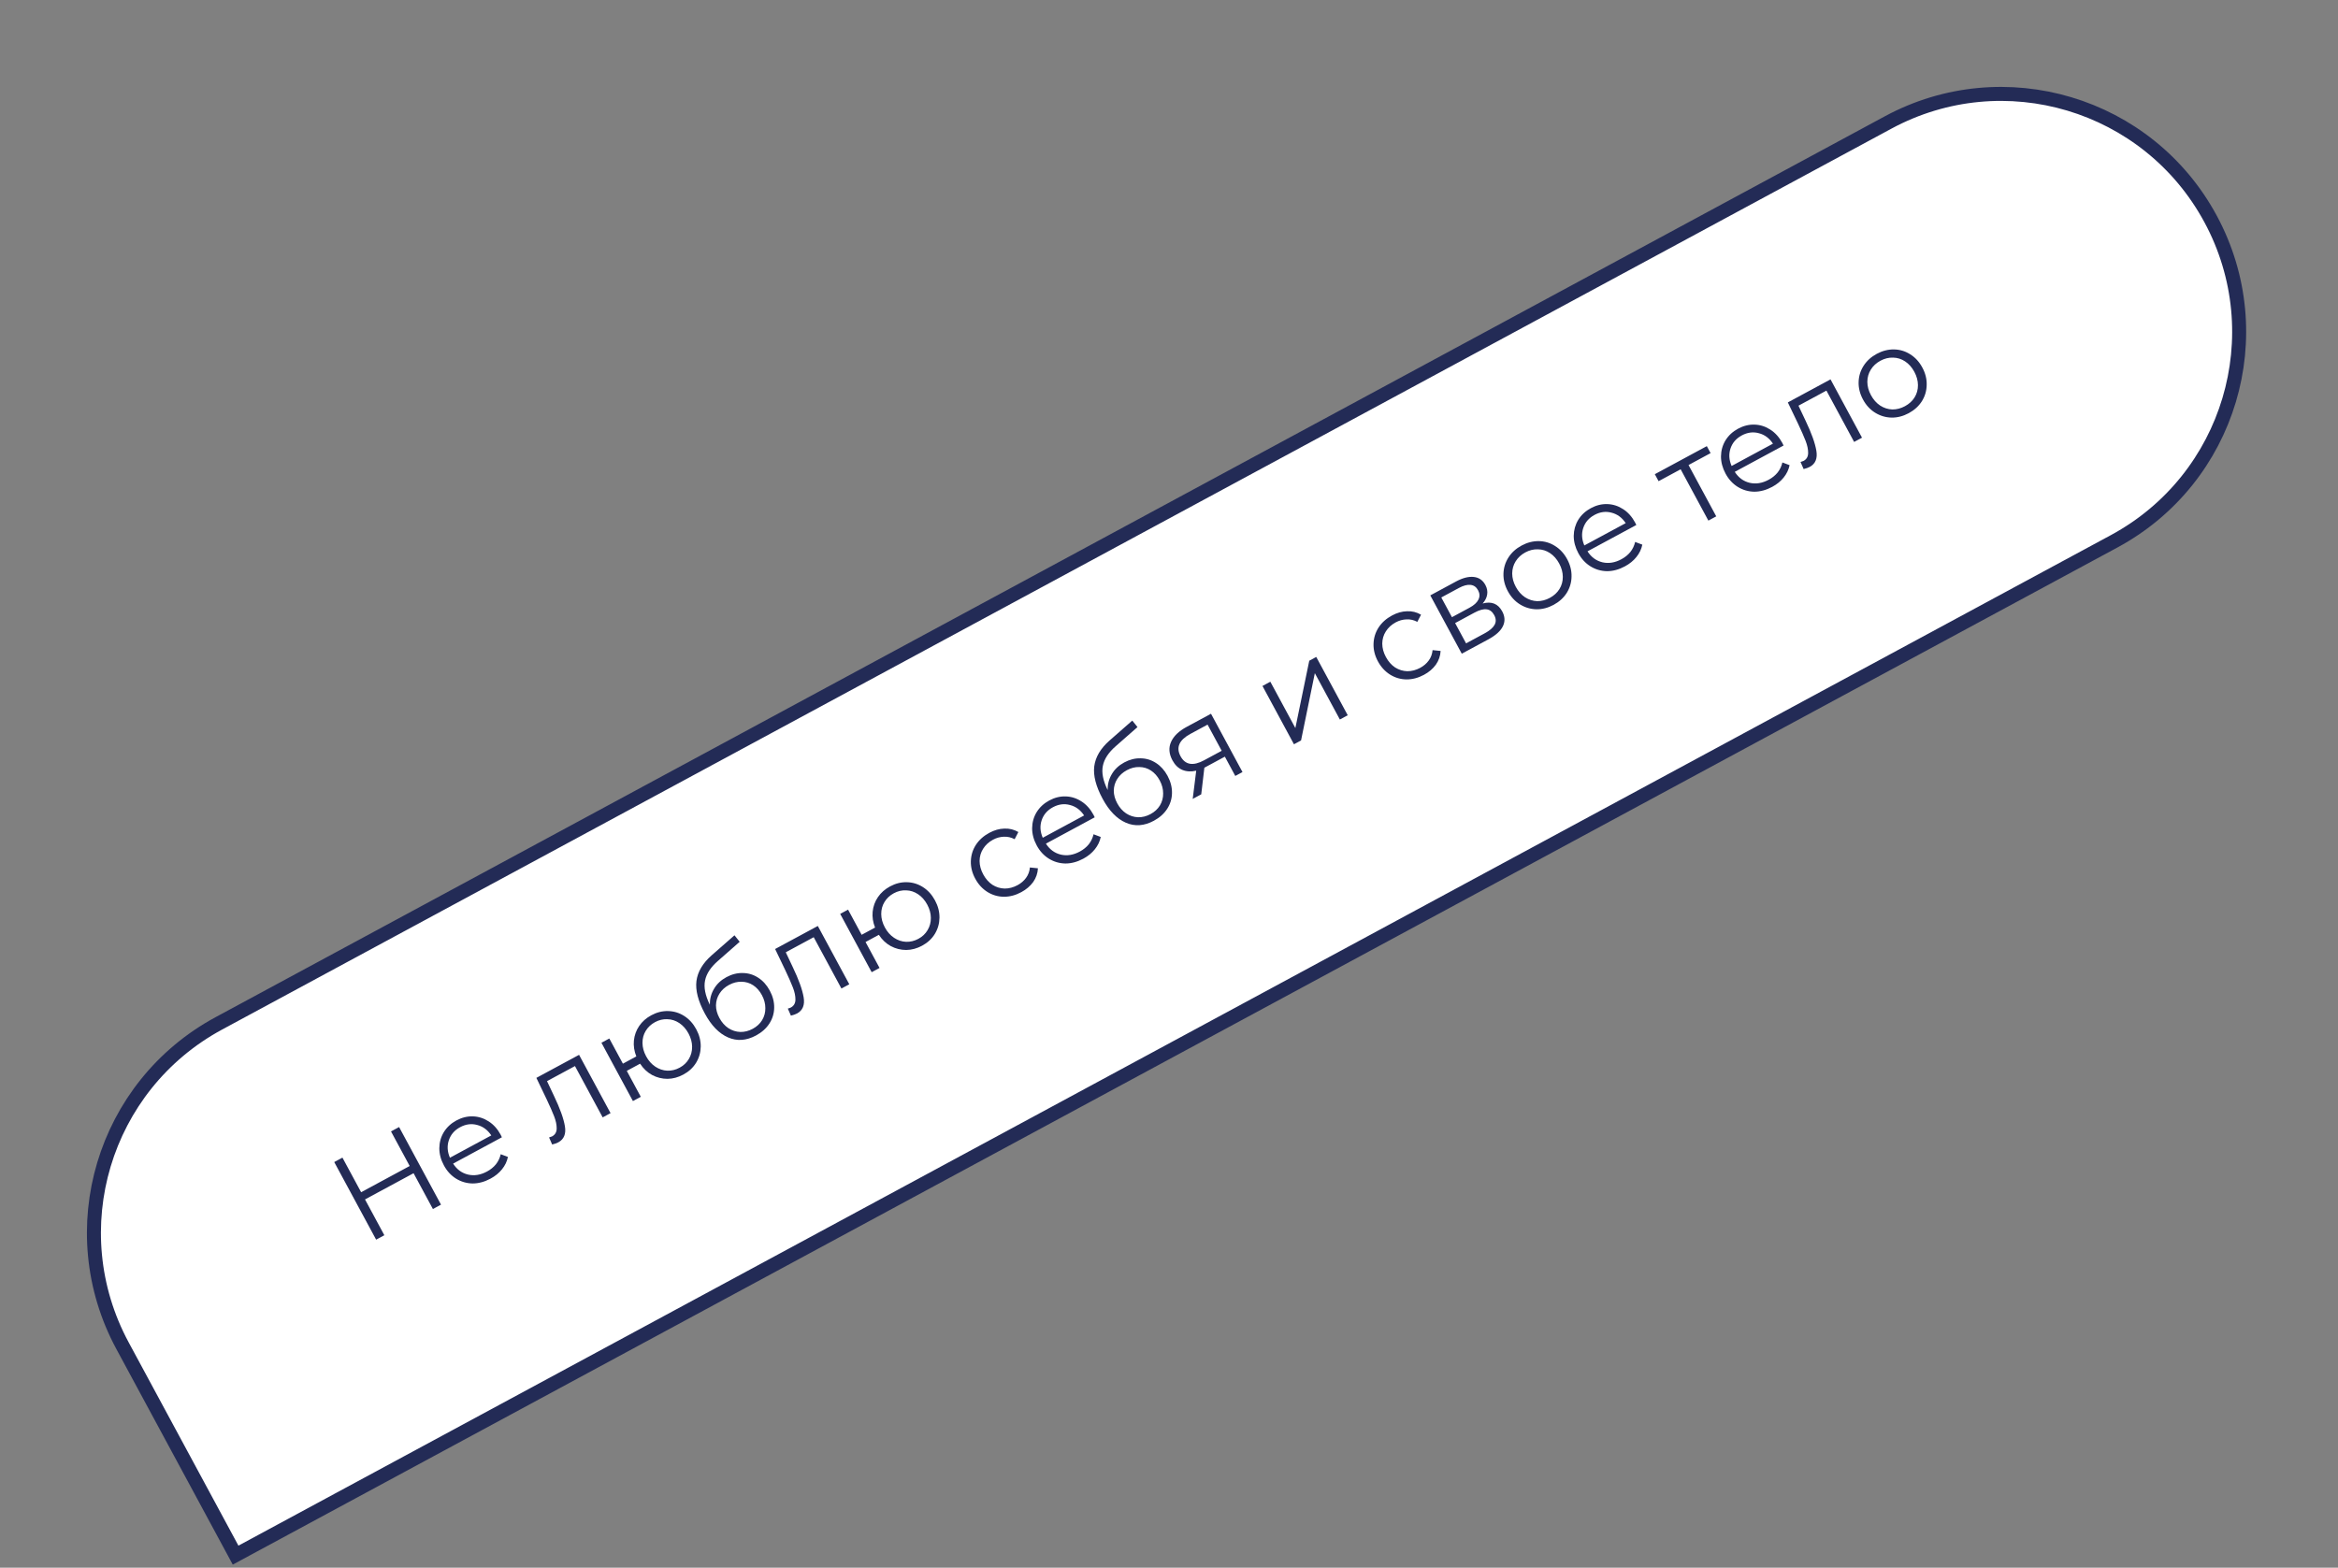 <?xml version="1.0" encoding="UTF-8"?> <svg xmlns="http://www.w3.org/2000/svg" width="334" height="224" viewBox="0 0 334 224" fill="none"><rect x="0" y="0" width="334" height="224" fill="#808080" stroke="none"/> <path d="M31.274 146.219L269.723 17.505C286.247 8.586 306.873 14.75 315.793 31.274C324.712 47.798 318.548 68.424 302.024 77.344L33.656 222.208L17.505 192.289C8.586 175.765 14.75 155.139 31.274 146.219Z" fill="white" stroke="#232B56" stroke-width="2"></path> <path d="M57.015 161.041L63 172.129L61.844 172.753L59.082 167.637L52.144 171.382L54.906 176.498L53.734 177.131L47.749 166.043L48.921 165.411L51.589 170.353L58.526 166.607L55.858 161.665L57.015 161.041ZM71.699 162.503L64.73 166.265C65.26 167.097 65.972 167.62 66.865 167.833C67.752 168.036 68.654 167.89 69.573 167.394C70.091 167.115 70.517 166.768 70.853 166.355C71.184 165.931 71.41 165.454 71.533 164.924L72.56 165.311C72.43 165.954 72.148 166.543 71.714 167.077C71.29 167.606 70.745 168.05 70.08 168.409C69.225 168.871 68.368 169.102 67.509 169.102C66.654 169.086 65.869 168.855 65.151 168.411C64.434 167.966 63.856 167.337 63.417 166.524C62.978 165.711 62.759 164.888 62.76 164.056C62.771 163.218 62.986 162.454 63.404 161.765C63.834 161.069 64.434 160.513 65.204 160.097C65.975 159.681 66.764 159.487 67.57 159.516C68.376 159.544 69.128 159.786 69.824 160.242C70.514 160.688 71.082 161.322 71.527 162.146L71.699 162.503ZM65.726 161.064C64.924 161.497 64.388 162.12 64.118 162.934C63.853 163.732 63.906 164.562 64.276 165.426L70.184 162.236C69.666 161.453 68.995 160.956 68.173 160.745C67.355 160.518 66.539 160.625 65.726 161.064ZM82.724 150.722L87.221 159.053L86.097 159.66L82.138 152.327L78.146 154.481L79.147 156.6C79.997 158.378 80.515 159.817 80.7 160.917C80.885 162.017 80.57 162.787 79.757 163.226C79.536 163.345 79.244 163.448 78.881 163.535L78.439 162.526C78.652 162.466 78.795 162.415 78.869 162.376C79.302 162.142 79.521 161.765 79.526 161.244C79.531 160.723 79.411 160.146 79.166 159.515C78.921 158.884 78.562 158.068 78.09 157.068L76.625 154.014L82.724 150.722ZM93.046 145.067C93.827 144.646 94.626 144.446 95.443 144.469C96.27 144.486 97.037 144.719 97.744 145.17C98.451 145.62 99.024 146.252 99.463 147.065C99.902 147.878 100.115 148.703 100.104 149.541C100.093 150.379 99.87 151.154 99.436 151.866C99.007 152.561 98.402 153.12 97.62 153.541C96.881 153.94 96.125 154.144 95.352 154.152C94.573 154.15 93.84 153.966 93.152 153.601C92.475 153.23 91.905 152.693 91.443 151.988L89.542 153.014L91.543 156.72L90.418 157.327L85.92 148.996L87.045 148.389L88.986 151.984L90.903 150.949C90.599 150.186 90.484 149.43 90.558 148.681C90.636 147.916 90.888 147.221 91.314 146.596C91.74 145.97 92.317 145.461 93.046 145.067ZM97.09 152.559C97.66 152.252 98.098 151.838 98.404 151.318C98.721 150.793 98.877 150.211 98.873 149.572C98.869 148.933 98.696 148.297 98.354 147.663C98.012 147.03 97.575 146.536 97.043 146.182C96.511 145.828 95.942 145.645 95.334 145.632C94.732 145.602 94.146 145.742 93.576 146.049C93.005 146.357 92.562 146.774 92.246 147.299C91.934 147.808 91.78 148.382 91.784 149.021C91.788 149.66 91.961 150.296 92.303 150.93C92.645 151.563 93.082 152.057 93.614 152.411C94.146 152.764 94.713 152.956 95.316 152.986C95.928 153.009 96.52 152.867 97.09 152.559ZM103.775 139.623C104.546 139.207 105.327 139.01 106.117 139.034C106.911 139.041 107.646 139.265 108.32 139.706C108.989 140.136 109.537 140.747 109.964 141.539C110.403 142.352 110.614 143.172 110.597 143.999C110.585 144.81 110.356 145.561 109.911 146.252C109.465 146.942 108.831 147.51 108.007 147.954C106.624 148.701 105.29 148.794 104.005 148.233C102.72 147.672 101.616 146.536 100.693 144.826C99.73 143.041 99.329 141.491 99.492 140.176C99.665 138.855 100.384 137.635 101.648 136.516L104.925 133.643L105.67 134.57L102.59 137.276C101.54 138.184 100.917 139.127 100.722 140.105C100.521 141.072 100.748 142.225 101.402 143.563C101.392 142.736 101.592 141.981 102 141.297C102.402 140.603 102.994 140.045 103.775 139.623ZM107.534 147.003C108.115 146.689 108.561 146.278 108.873 145.769C109.189 145.243 109.343 144.67 109.334 144.047C109.336 143.419 109.172 142.798 108.841 142.186C108.51 141.573 108.093 141.103 107.589 140.776C107.084 140.448 106.532 140.282 105.93 140.28C105.334 140.261 104.74 140.411 104.148 140.73C103.557 141.05 103.1 141.467 102.778 141.982C102.461 142.48 102.296 143.033 102.283 143.64C102.28 144.241 102.444 144.848 102.775 145.461C103.105 146.073 103.528 146.554 104.044 146.903C104.57 147.246 105.14 147.43 105.753 147.453C106.36 147.467 106.954 147.316 107.534 147.003ZM116.831 132.309L121.328 140.64L120.204 141.247L116.245 133.914L112.253 136.069L113.254 138.188C114.104 139.965 114.622 141.404 114.807 142.504C114.992 143.604 114.678 144.374 113.864 144.813C113.643 144.933 113.351 145.036 112.988 145.122L112.546 144.113C112.759 144.053 112.902 144.003 112.976 143.963C113.409 143.729 113.628 143.352 113.633 142.831C113.638 142.31 113.518 141.734 113.273 141.103C113.028 140.471 112.669 139.656 112.197 138.656L110.732 135.601L116.831 132.309ZM127.153 126.655C127.934 126.233 128.733 126.033 129.55 126.056C130.377 126.073 131.144 126.307 131.851 126.757C132.558 127.207 133.131 127.839 133.57 128.652C134.009 129.465 134.223 130.291 134.211 131.129C134.2 131.966 133.977 132.741 133.543 133.453C133.114 134.148 132.509 134.707 131.727 135.129C130.988 135.528 130.232 135.731 129.459 135.739C128.681 135.737 127.947 135.553 127.259 135.188C126.582 134.818 126.012 134.28 125.55 133.575L123.649 134.601L125.65 138.307L124.525 138.914L120.027 130.583L121.152 129.976L123.093 133.571L125.01 132.537C124.706 131.773 124.591 131.017 124.665 130.268C124.743 129.503 124.995 128.808 125.421 128.183C125.847 127.557 126.424 127.048 127.153 126.655ZM131.197 134.147C131.767 133.839 132.205 133.425 132.511 132.905C132.828 132.38 132.984 131.798 132.98 131.159C132.976 130.52 132.803 129.884 132.461 129.251C132.119 128.617 131.682 128.123 131.15 127.77C130.618 127.416 130.049 127.232 129.442 127.219C128.839 127.19 128.253 127.329 127.683 127.637C127.113 127.945 126.669 128.361 126.353 128.887C126.041 129.396 125.888 129.97 125.891 130.608C125.895 131.247 126.068 131.883 126.41 132.517C126.752 133.151 127.189 133.644 127.721 133.998C128.253 134.352 128.82 134.543 129.423 134.573C130.035 134.597 130.627 134.454 131.197 134.147ZM145.903 127.476C145.079 127.921 144.243 128.14 143.395 128.135C142.557 128.123 141.779 127.895 141.062 127.451C140.339 126.996 139.758 126.362 139.319 125.548C138.88 124.735 138.671 123.907 138.693 123.063C138.715 122.22 138.951 121.444 139.401 120.738C139.862 120.025 140.504 119.447 141.328 119.002C142.046 118.614 142.762 118.412 143.475 118.395C144.194 118.362 144.862 118.526 145.48 118.888L144.949 119.911C144.452 119.648 143.938 119.53 143.407 119.557C142.871 119.574 142.355 119.716 141.858 119.984C141.256 120.309 140.787 120.74 140.449 121.277C140.116 121.797 139.947 122.38 139.94 123.024C139.944 123.663 140.117 124.299 140.459 124.933C140.807 125.577 141.247 126.076 141.779 126.43C142.315 126.767 142.895 126.945 143.519 126.963C144.147 126.965 144.762 126.803 145.364 126.478C145.86 126.21 146.266 125.862 146.58 125.433C146.894 125.005 147.077 124.51 147.129 123.95L148.276 124.067C148.24 124.783 148.013 125.437 147.597 126.03C147.175 126.612 146.61 127.094 145.903 127.476ZM156.387 116.784L149.417 120.547C149.948 121.378 150.66 121.901 151.552 122.115C152.439 122.318 153.342 122.171 154.261 121.675C154.778 121.396 155.205 121.05 155.541 120.636C155.871 120.213 156.098 119.736 156.221 119.206L157.248 119.592C157.118 120.235 156.835 120.824 156.401 121.358C155.978 121.887 155.433 122.331 154.768 122.69C153.912 123.152 153.055 123.383 152.196 123.383C151.342 123.367 150.556 123.137 149.839 122.692C149.122 122.247 148.543 121.618 148.105 120.805C147.666 119.992 147.446 119.17 147.447 118.337C147.459 117.499 147.673 116.736 148.092 116.046C148.521 115.351 149.121 114.795 149.892 114.379C150.663 113.963 151.452 113.769 152.258 113.797C153.064 113.825 153.815 114.068 154.512 114.524C155.202 114.969 155.77 115.604 156.214 116.427L156.387 116.784ZM150.414 115.345C149.611 115.778 149.075 116.402 148.805 117.216C148.54 118.013 148.593 118.844 148.964 119.707L154.872 116.518C154.354 115.734 153.683 115.237 152.86 115.027C152.042 114.8 151.227 114.906 150.414 115.345ZM160.605 108.943C161.376 108.527 162.156 108.331 162.946 108.354C163.741 108.362 164.476 108.585 165.15 109.026C165.818 109.456 166.366 110.067 166.794 110.859C167.233 111.672 167.444 112.492 167.427 113.32C167.415 114.131 167.186 114.882 166.741 115.572C166.295 116.263 165.661 116.83 164.837 117.275C163.454 118.022 162.12 118.115 160.835 117.554C159.55 116.993 158.446 115.857 157.523 114.146C156.559 112.361 156.159 110.812 156.322 109.496C156.495 108.176 157.214 106.956 158.478 105.837L161.754 102.963L162.5 103.89L159.42 106.596C158.369 107.505 157.746 108.448 157.552 109.426C157.351 110.393 157.578 111.546 158.232 112.883C158.222 112.057 158.421 111.302 158.829 110.618C159.232 109.923 159.824 109.365 160.605 108.943ZM164.364 116.323C164.945 116.01 165.391 115.598 165.703 115.089C166.019 114.564 166.173 113.99 166.164 113.367C166.166 112.739 166.001 112.119 165.671 111.506C165.34 110.894 164.923 110.424 164.418 110.096C163.914 109.768 163.361 109.603 162.76 109.6C162.163 109.582 161.569 109.732 160.978 110.051C160.387 110.37 159.93 110.787 159.608 111.302C159.291 111.801 159.125 112.353 159.112 112.961C159.11 113.562 159.274 114.169 159.604 114.781C159.935 115.394 160.358 115.875 160.874 116.223C161.4 116.567 161.969 116.75 162.582 116.774C163.189 116.787 163.783 116.637 164.364 116.323ZM173.001 101.985L177.499 110.317L176.469 110.873L174.981 108.117L172.368 109.527L172.051 109.698L171.606 113.498L170.387 114.156L170.888 110.122C170.147 110.29 169.486 110.251 168.904 110.007C168.321 109.762 167.851 109.307 167.492 108.642C166.99 107.712 166.925 106.834 167.296 106.006C167.667 105.178 168.402 104.468 169.5 103.875L173.001 101.985ZM168.649 108.058C169.316 109.293 170.436 109.486 172.01 108.637L174.528 107.277L172.51 103.539L170.071 104.856C168.445 105.734 167.971 106.801 168.649 108.058ZM180.353 98.016L181.477 97.409L185.052 104.03L187.037 94.408L188.035 93.869L192.533 102.201L191.408 102.808L187.834 96.187L185.864 105.801L184.851 106.348L180.353 98.016ZM203.428 96.421C202.605 96.865 201.769 97.085 200.92 97.079C200.082 97.068 199.305 96.84 198.587 96.396C197.864 95.94 197.283 95.306 196.844 94.493C196.405 93.68 196.197 92.852 196.219 92.008C196.241 91.164 196.477 90.389 196.927 89.683C197.388 88.97 198.03 88.391 198.854 87.947C199.572 87.559 200.288 87.357 201.001 87.34C201.72 87.306 202.388 87.471 203.006 87.833L202.474 88.856C201.977 88.592 201.464 88.474 200.933 88.502C200.397 88.519 199.88 88.661 199.384 88.929C198.782 89.254 198.312 89.685 197.975 90.221C197.642 90.742 197.472 91.324 197.466 91.969C197.47 92.608 197.643 93.244 197.985 93.877C198.333 94.522 198.772 95.021 199.304 95.374C199.841 95.712 200.421 95.89 201.045 95.908C201.673 95.909 202.288 95.748 202.89 95.423C203.386 95.155 203.791 94.807 204.105 94.378C204.419 93.949 204.603 93.455 204.655 92.895L205.802 93.012C205.765 93.727 205.539 94.381 205.123 94.974C204.701 95.557 204.136 96.039 203.428 96.421ZM211.806 86.232C213.079 85.886 214.011 86.262 214.604 87.36C214.998 88.089 215.031 88.794 214.703 89.475C214.375 90.157 213.678 90.785 212.612 91.361L208.826 93.405L204.328 85.073L208.003 83.089C208.953 82.576 209.798 82.359 210.536 82.438C211.274 82.517 211.828 82.9 212.199 83.586C212.444 84.04 212.528 84.499 212.451 84.963C212.379 85.411 212.164 85.834 211.806 86.232ZM207.422 88.189L209.925 86.838C210.569 86.491 210.994 86.104 211.201 85.679C211.419 85.248 211.402 84.8 211.151 84.336C210.9 83.871 210.538 83.617 210.064 83.572C209.601 83.522 209.047 83.671 208.403 84.019L205.9 85.37L207.422 88.189ZM212.085 90.5C212.803 90.112 213.279 89.705 213.513 89.279C213.746 88.853 213.729 88.392 213.461 87.895C213.193 87.399 212.833 87.123 212.38 87.067C211.922 87.001 211.339 87.159 210.631 87.541L207.875 89.029L209.44 91.928L212.085 90.5ZM221.943 86.426C221.14 86.859 220.32 87.07 219.482 87.059C218.638 87.037 217.858 86.804 217.14 86.359C216.423 85.915 215.845 85.286 215.406 84.473C214.967 83.66 214.759 82.831 214.78 81.988C214.802 81.144 215.038 80.369 215.489 79.662C215.939 78.955 216.565 78.385 217.368 77.952C218.17 77.519 218.991 77.308 219.829 77.319C220.667 77.33 221.439 77.561 222.146 78.011C222.863 78.456 223.441 79.085 223.88 79.898C224.319 80.711 224.528 81.539 224.506 82.383C224.494 83.221 224.266 83.999 223.822 84.716C223.372 85.423 222.745 85.993 221.943 86.426ZM221.404 85.428C221.995 85.109 222.452 84.692 222.774 84.177C223.101 83.646 223.263 83.061 223.259 82.422C223.255 81.783 223.082 81.147 222.74 80.514C222.398 79.88 221.961 79.386 221.429 79.033C220.897 78.679 220.322 78.498 219.704 78.491C219.091 78.467 218.489 78.615 217.898 78.934C217.307 79.253 216.848 79.678 216.521 80.209C216.199 80.724 216.034 81.304 216.028 81.948C216.031 82.587 216.204 83.223 216.546 83.857C216.889 84.491 217.325 84.984 217.857 85.338C218.4 85.686 218.978 85.872 219.59 85.896C220.208 85.903 220.813 85.747 221.404 85.428ZM233.758 75.016L226.788 78.778C227.319 79.61 228.031 80.132 228.924 80.346C229.811 80.549 230.713 80.402 231.632 79.906C232.149 79.627 232.576 79.281 232.912 78.868C233.243 78.444 233.469 77.967 233.592 77.437L234.619 77.823C234.489 78.466 234.207 79.055 233.772 79.59C233.349 80.118 232.804 80.562 232.139 80.921C231.284 81.383 230.427 81.614 229.567 81.614C228.713 81.598 227.927 81.368 227.21 80.923C226.493 80.478 225.915 79.85 225.476 79.037C225.037 78.223 224.818 77.401 224.818 76.569C224.83 75.731 225.045 74.967 225.463 74.277C225.893 73.582 226.493 73.026 227.263 72.61C228.034 72.194 228.823 72 229.629 72.028C230.435 72.057 231.187 72.299 231.883 72.755C232.573 73.2 233.141 73.835 233.585 74.659L233.758 75.016ZM227.785 73.576C226.982 74.009 226.446 74.633 226.177 75.447C225.912 76.244 225.965 77.075 226.335 77.938L232.243 74.749C231.725 73.965 231.054 73.468 230.231 73.258C229.414 73.031 228.598 73.137 227.785 73.576ZM244.371 64.745L241.219 66.447L245.178 73.78L244.053 74.387L240.094 67.054L236.942 68.755L236.403 67.757L243.832 63.747L244.371 64.745ZM254.794 63.659L247.825 67.421C248.356 68.253 249.068 68.776 249.96 68.989C250.847 69.192 251.75 69.046 252.669 68.55C253.186 68.27 253.613 67.924 253.949 67.511C254.279 67.087 254.506 66.61 254.629 66.08L255.656 66.467C255.525 67.11 255.243 67.699 254.809 68.233C254.385 68.762 253.841 69.206 253.176 69.565C252.32 70.027 251.463 70.257 250.604 70.258C249.75 70.242 248.964 70.011 248.247 69.567C247.529 69.122 246.951 68.493 246.512 67.68C246.073 66.867 245.854 66.044 245.855 65.212C245.866 64.374 246.081 63.61 246.5 62.92C246.929 62.225 247.529 61.669 248.3 61.253C249.071 60.837 249.859 60.643 250.666 60.672C251.472 60.7 252.223 60.942 252.919 61.398C253.61 61.844 254.177 62.478 254.622 63.302L254.794 63.659ZM248.822 62.219C248.019 62.653 247.483 63.276 247.213 64.09C246.948 64.888 247.001 65.718 247.372 66.582L253.28 63.392C252.761 62.609 252.091 62.111 251.268 61.901C250.45 61.674 249.635 61.781 248.822 62.219ZM261.503 54.207L266.001 62.539L264.876 63.146L260.917 55.812L256.926 57.967L257.927 60.086C258.777 61.863 259.295 63.302 259.48 64.403C259.664 65.503 259.35 66.272 258.537 66.711C258.315 66.831 258.023 66.934 257.661 67.021L257.219 66.012C257.431 65.951 257.575 65.901 257.649 65.861C258.082 65.628 258.301 65.25 258.306 64.729C258.311 64.208 258.191 63.632 257.946 63.001C257.7 62.37 257.342 61.554 256.87 60.554L255.405 57.499L261.503 54.207ZM272.678 59.037C271.875 59.47 271.055 59.681 270.217 59.669C269.373 59.648 268.593 59.414 267.876 58.97C267.158 58.525 266.58 57.896 266.141 57.083C265.702 56.27 265.494 55.442 265.516 54.598C265.537 53.755 265.774 52.979 266.224 52.273C266.674 51.566 267.301 50.996 268.103 50.562C268.906 50.129 269.726 49.918 270.564 49.93C271.402 49.941 272.174 50.172 272.881 50.622C273.598 51.067 274.176 51.696 274.615 52.509C275.054 53.322 275.263 54.15 275.241 54.994C275.23 55.832 275.002 56.609 274.557 57.327C274.107 58.033 273.48 58.603 272.678 59.037ZM272.139 58.039C272.73 57.719 273.187 57.302 273.509 56.788C273.836 56.257 273.998 55.672 273.994 55.033C273.99 54.394 273.817 53.758 273.475 53.124C273.133 52.491 272.696 51.997 272.164 51.643C271.632 51.289 271.057 51.109 270.44 51.101C269.827 51.078 269.225 51.225 268.633 51.545C268.042 51.864 267.583 52.289 267.256 52.82C266.934 53.335 266.769 53.914 266.763 54.559C266.767 55.198 266.94 55.834 267.282 56.468C267.624 57.101 268.061 57.595 268.593 57.949C269.135 58.297 269.713 58.483 270.326 58.506C270.943 58.514 271.548 58.358 272.139 58.039Z" fill="#232B56"></path> </svg> 